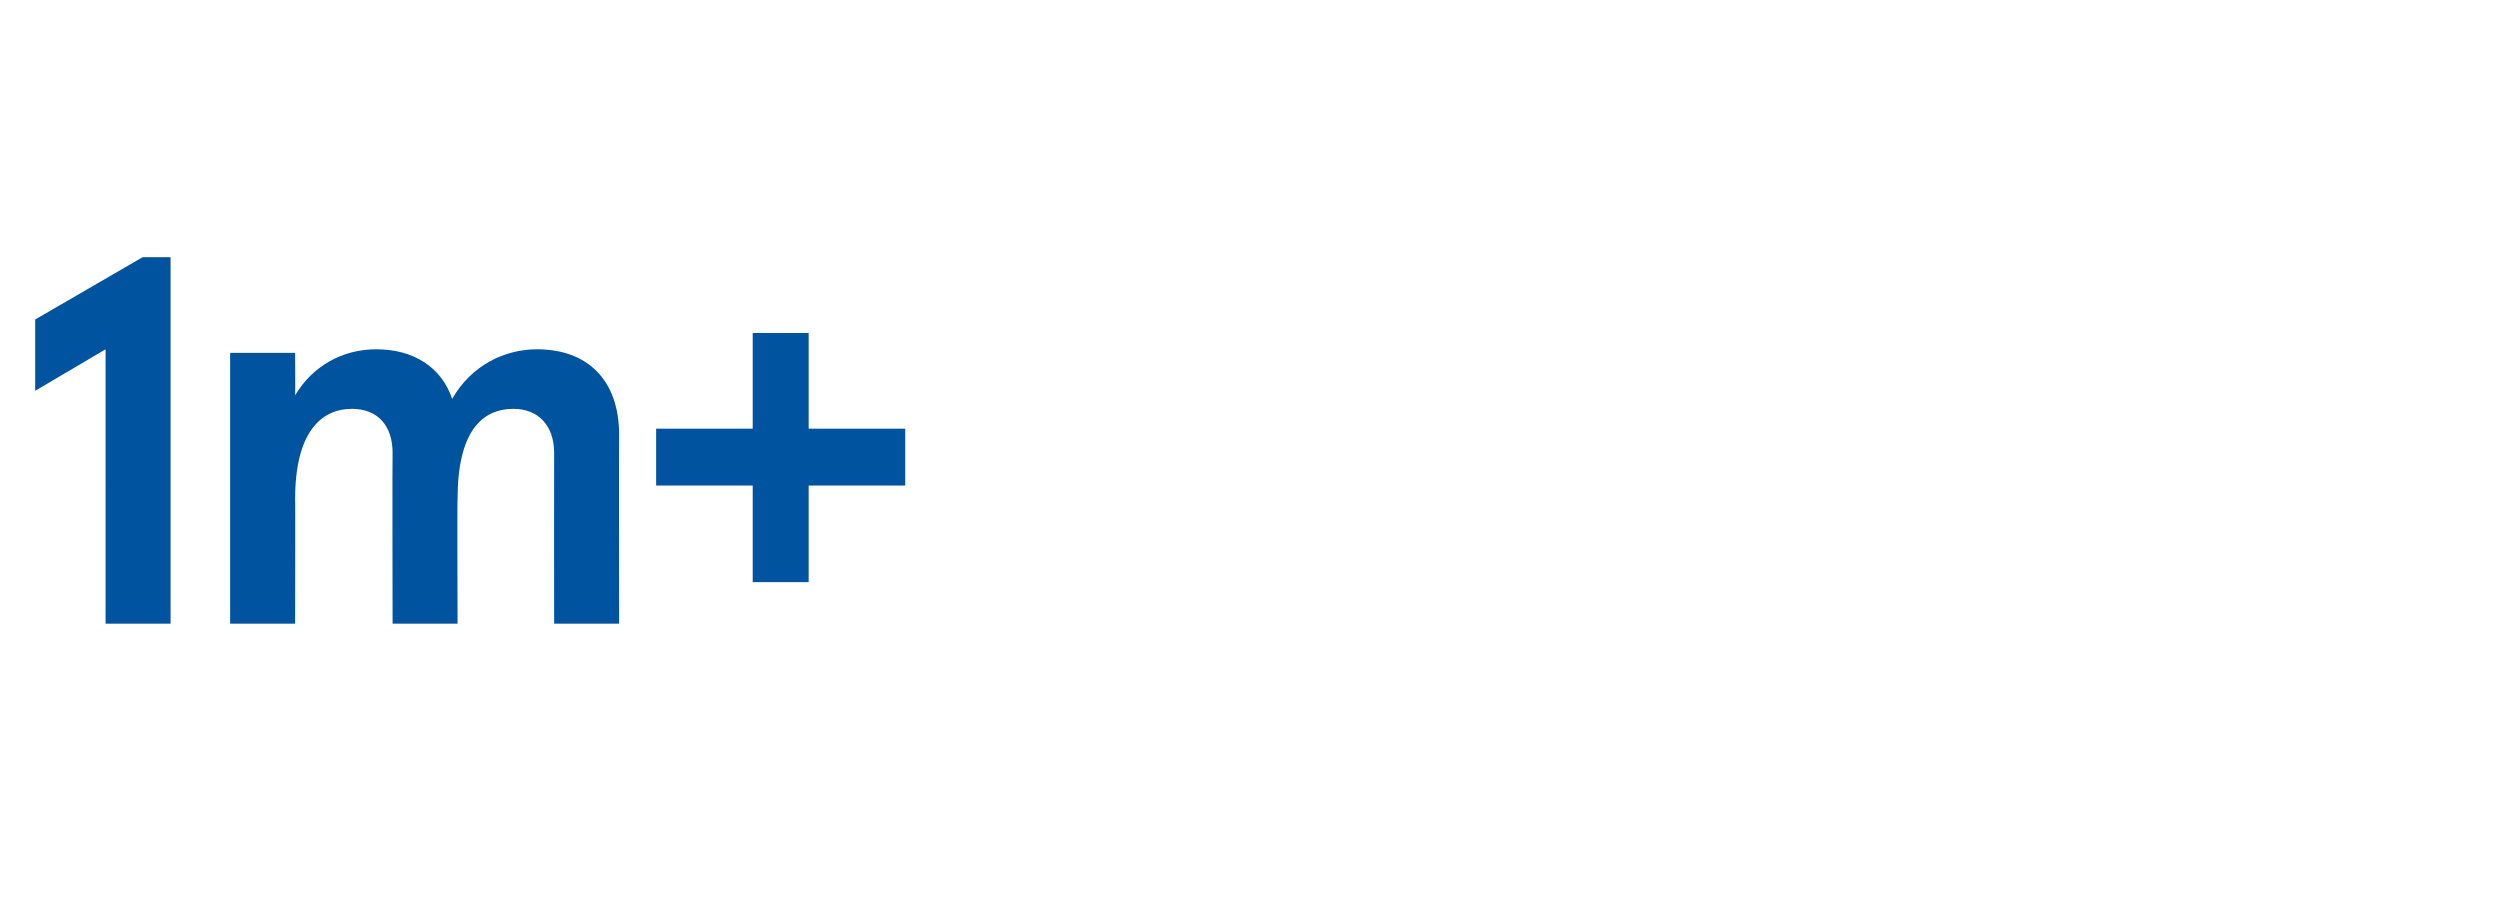 <?xml version="1.0" standalone="no"?><!DOCTYPE svg PUBLIC "-//W3C//DTD SVG 1.1//EN" "http://www.w3.org/Graphics/SVG/1.1/DTD/svg11.dtd"><svg xmlns="http://www.w3.org/2000/svg" version="1.1" width="277px" height="100.8px" viewBox="0 -8 277 100.8" style="top:-8px"><desc>1m+</desc><defs/><g id="Polygon234226"><path d="m18.9 61.1h-7.2V30.7l-7.8 4.6v-7.9l11.9-6.9h3.1v40.6zm6.6-30h7.2s.03 4.73 0 4.7c1.9-3.2 5.2-5.1 9-5.1c4 0 7.2 1.9 8.4 5.5c2.1-3.7 5.8-5.5 9.4-5.5c5.5 0 9.1 3.3 9.1 9.5c-.03.04 0 20.9 0 20.9h-7.2s-.02-18.89 0-18.9c0-3.1-1.8-4.9-4.5-4.9c-3.5 0-6.2 2.5-6.2 10c-.05-.04 0 13.8 0 13.8h-7.2s-.04-18.89 0-18.9c0-3.1-1.7-4.9-4.5-4.9c-3.5 0-6.3 2.7-6.3 10c.03-.04 0 13.8 0 13.8h-7.2v-30zm57.9 14.7H72.7v-6.3h10.7V28.9h6.2v10.6h10.7v6.3H89.6v10.7h-6.2V45.8z" stroke="none" fill="#00539f"/></g></svg>
